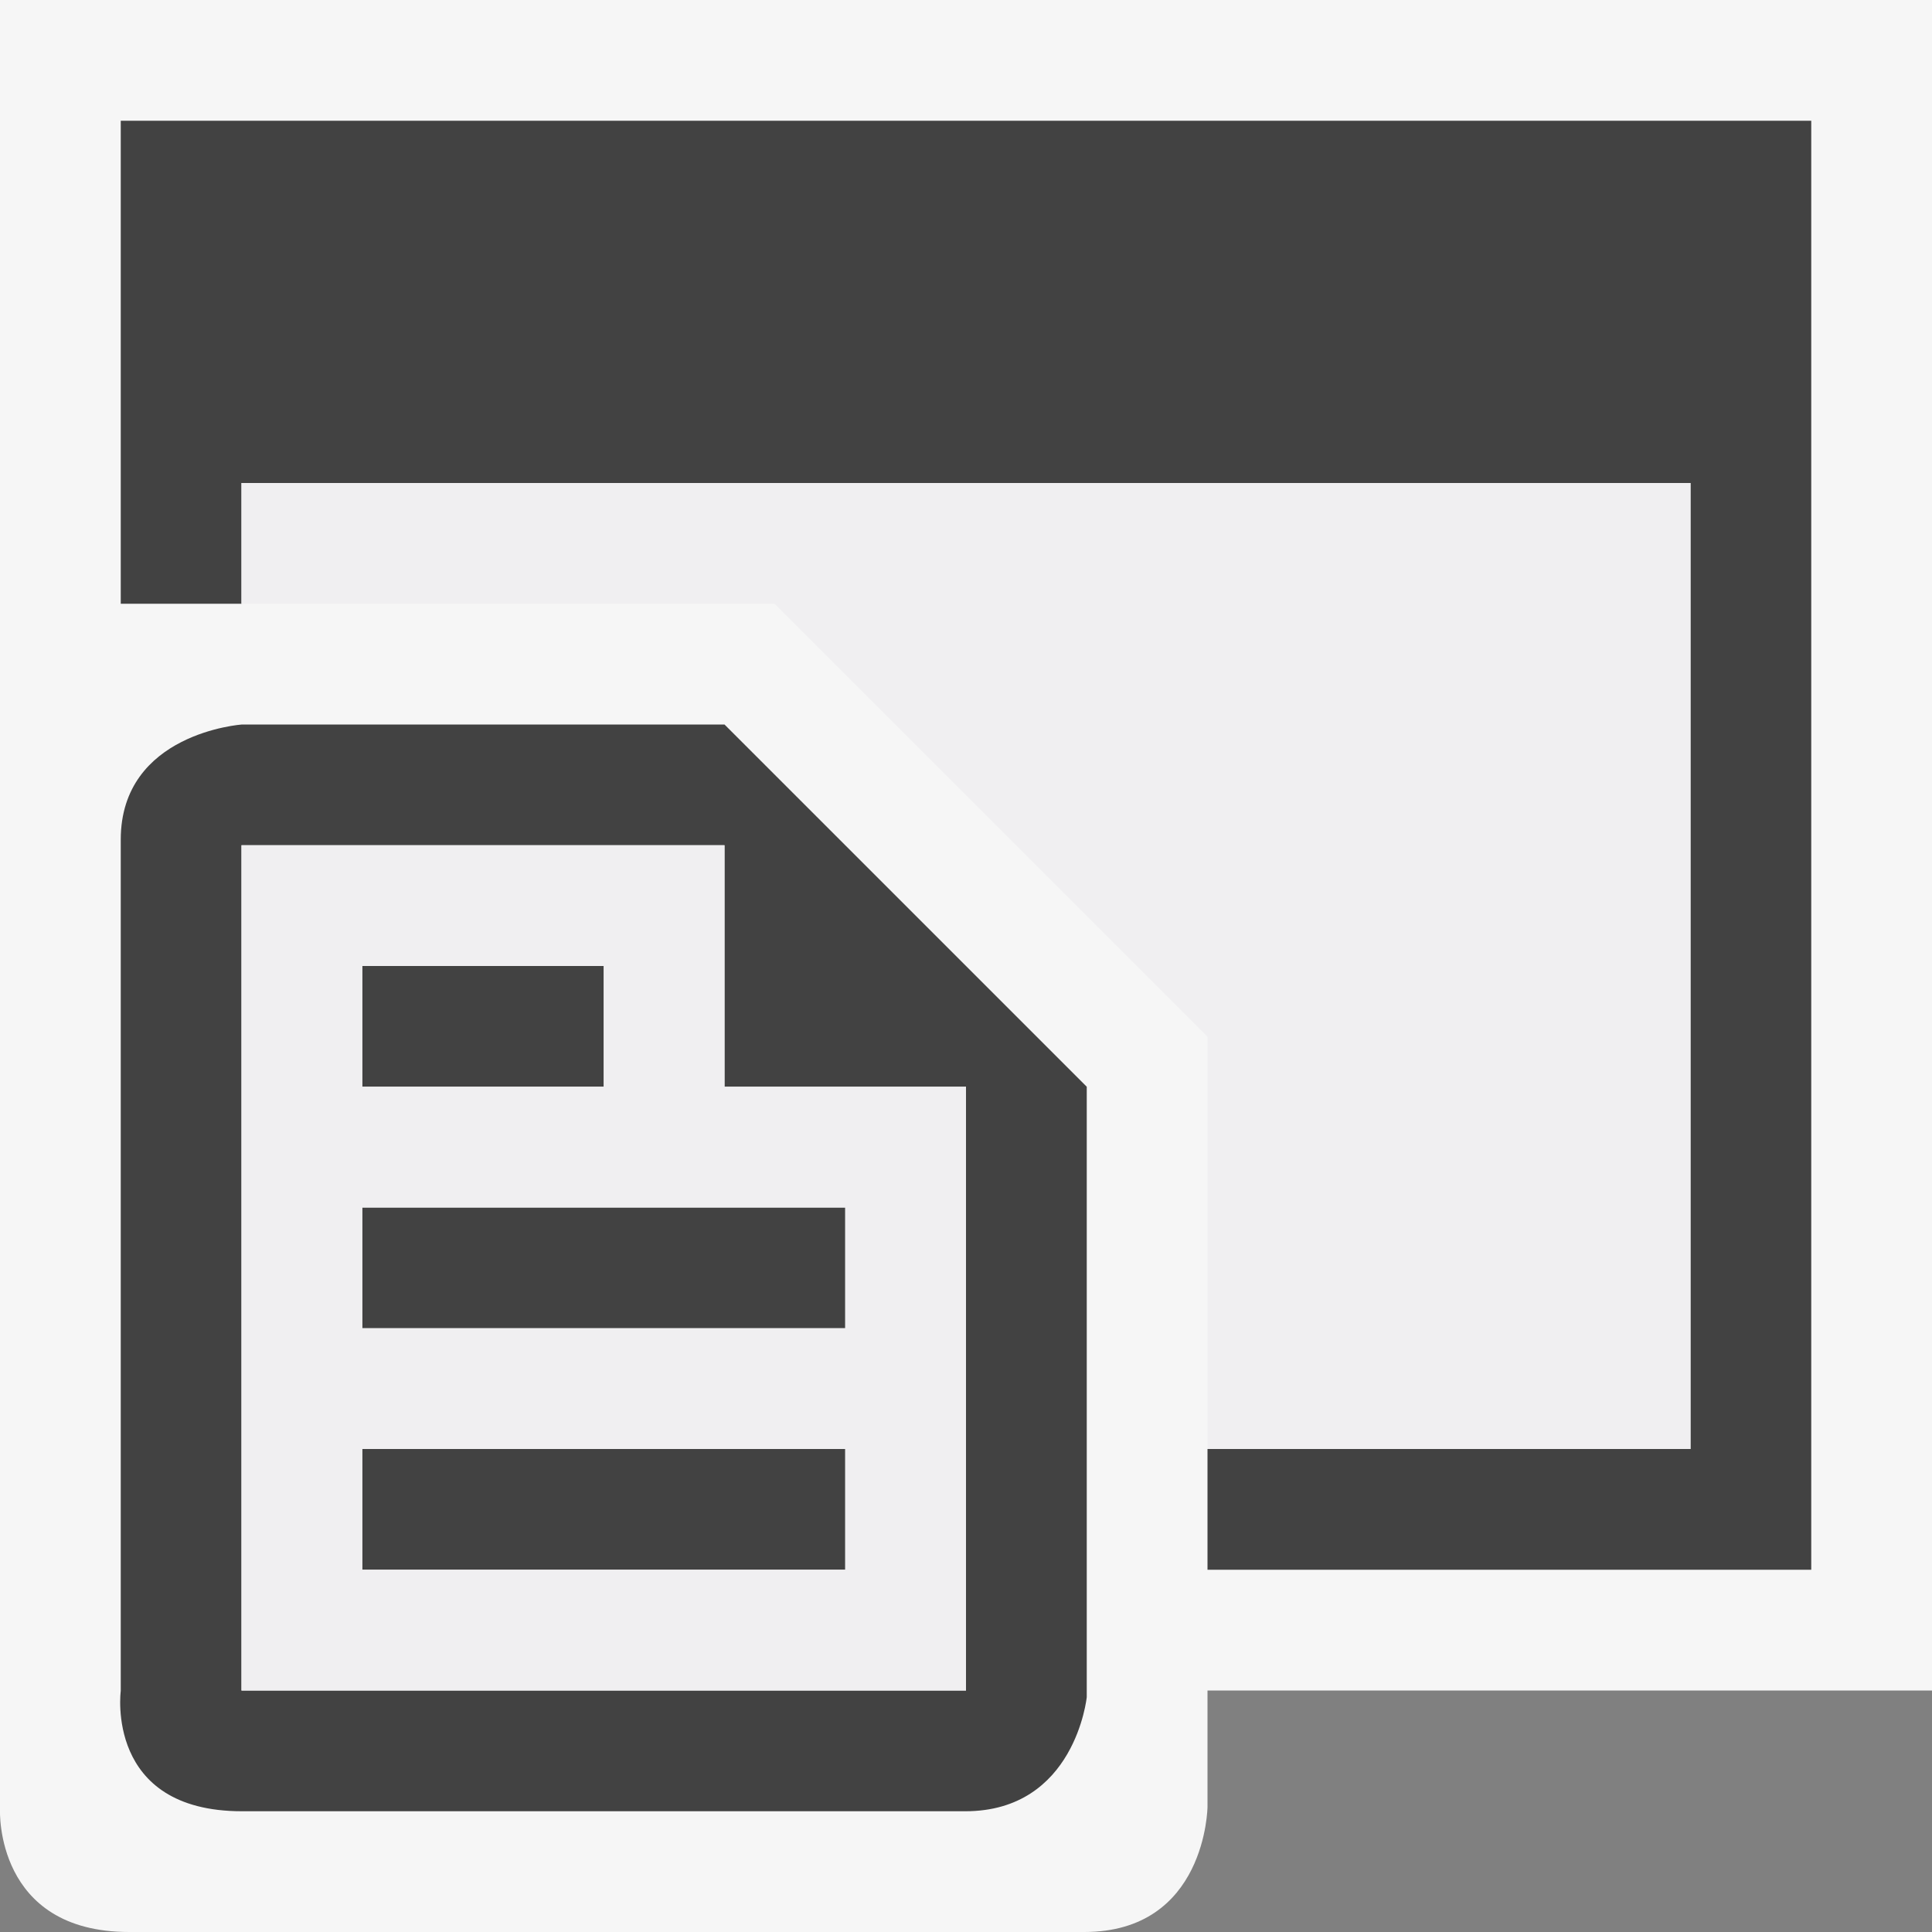 <svg xmlns="http://www.w3.org/2000/svg" viewBox="0 0 16 16"><rect x="0" y="0" width="16" height="16" fill="#808080" stroke="none"/><style>.st0{opacity:0}.st0,.st1{fill:#f6f6f6}.st2{fill:#424242}.st3{fill:#f0eff1}</style><g id="outline"><path class="st0" d="M0 0h16v16H0z"/><path class="st1" d="M16 0H0v14.99S-.043 16 1.069 16h7.91C9.989 16 10 14.965 10 14.965V14h6V0z"/></g><g id="icon_x5F_bg"><path class="st2" d="M1 1v4h1V4h12v8h-4v1h5V1z"/><path class="st2" d="M1 6.954v7.05S.867 15 2.004 15h5.99C8.904 15 9 14.055 9 14.055V9L6 6H2.004S1 6.069 1 6.954zM8 14H2V7h4v2h2v5z"/><path class="st2" d="M3 8h2v1H3zM3 10h4v1H3zM3 12h4v1H3z"/></g><g id="icon_x5F_fg"><path class="st3" d="M2 4v1h4.414L10 8.586V12h4V4z"/><path class="st3" d="M6 7H2v7h6V9H6V7zM3 8h2v1H3V8zm4 5H3v-1h4v1zm0-3v1H3v-1h4z"/></g></svg>